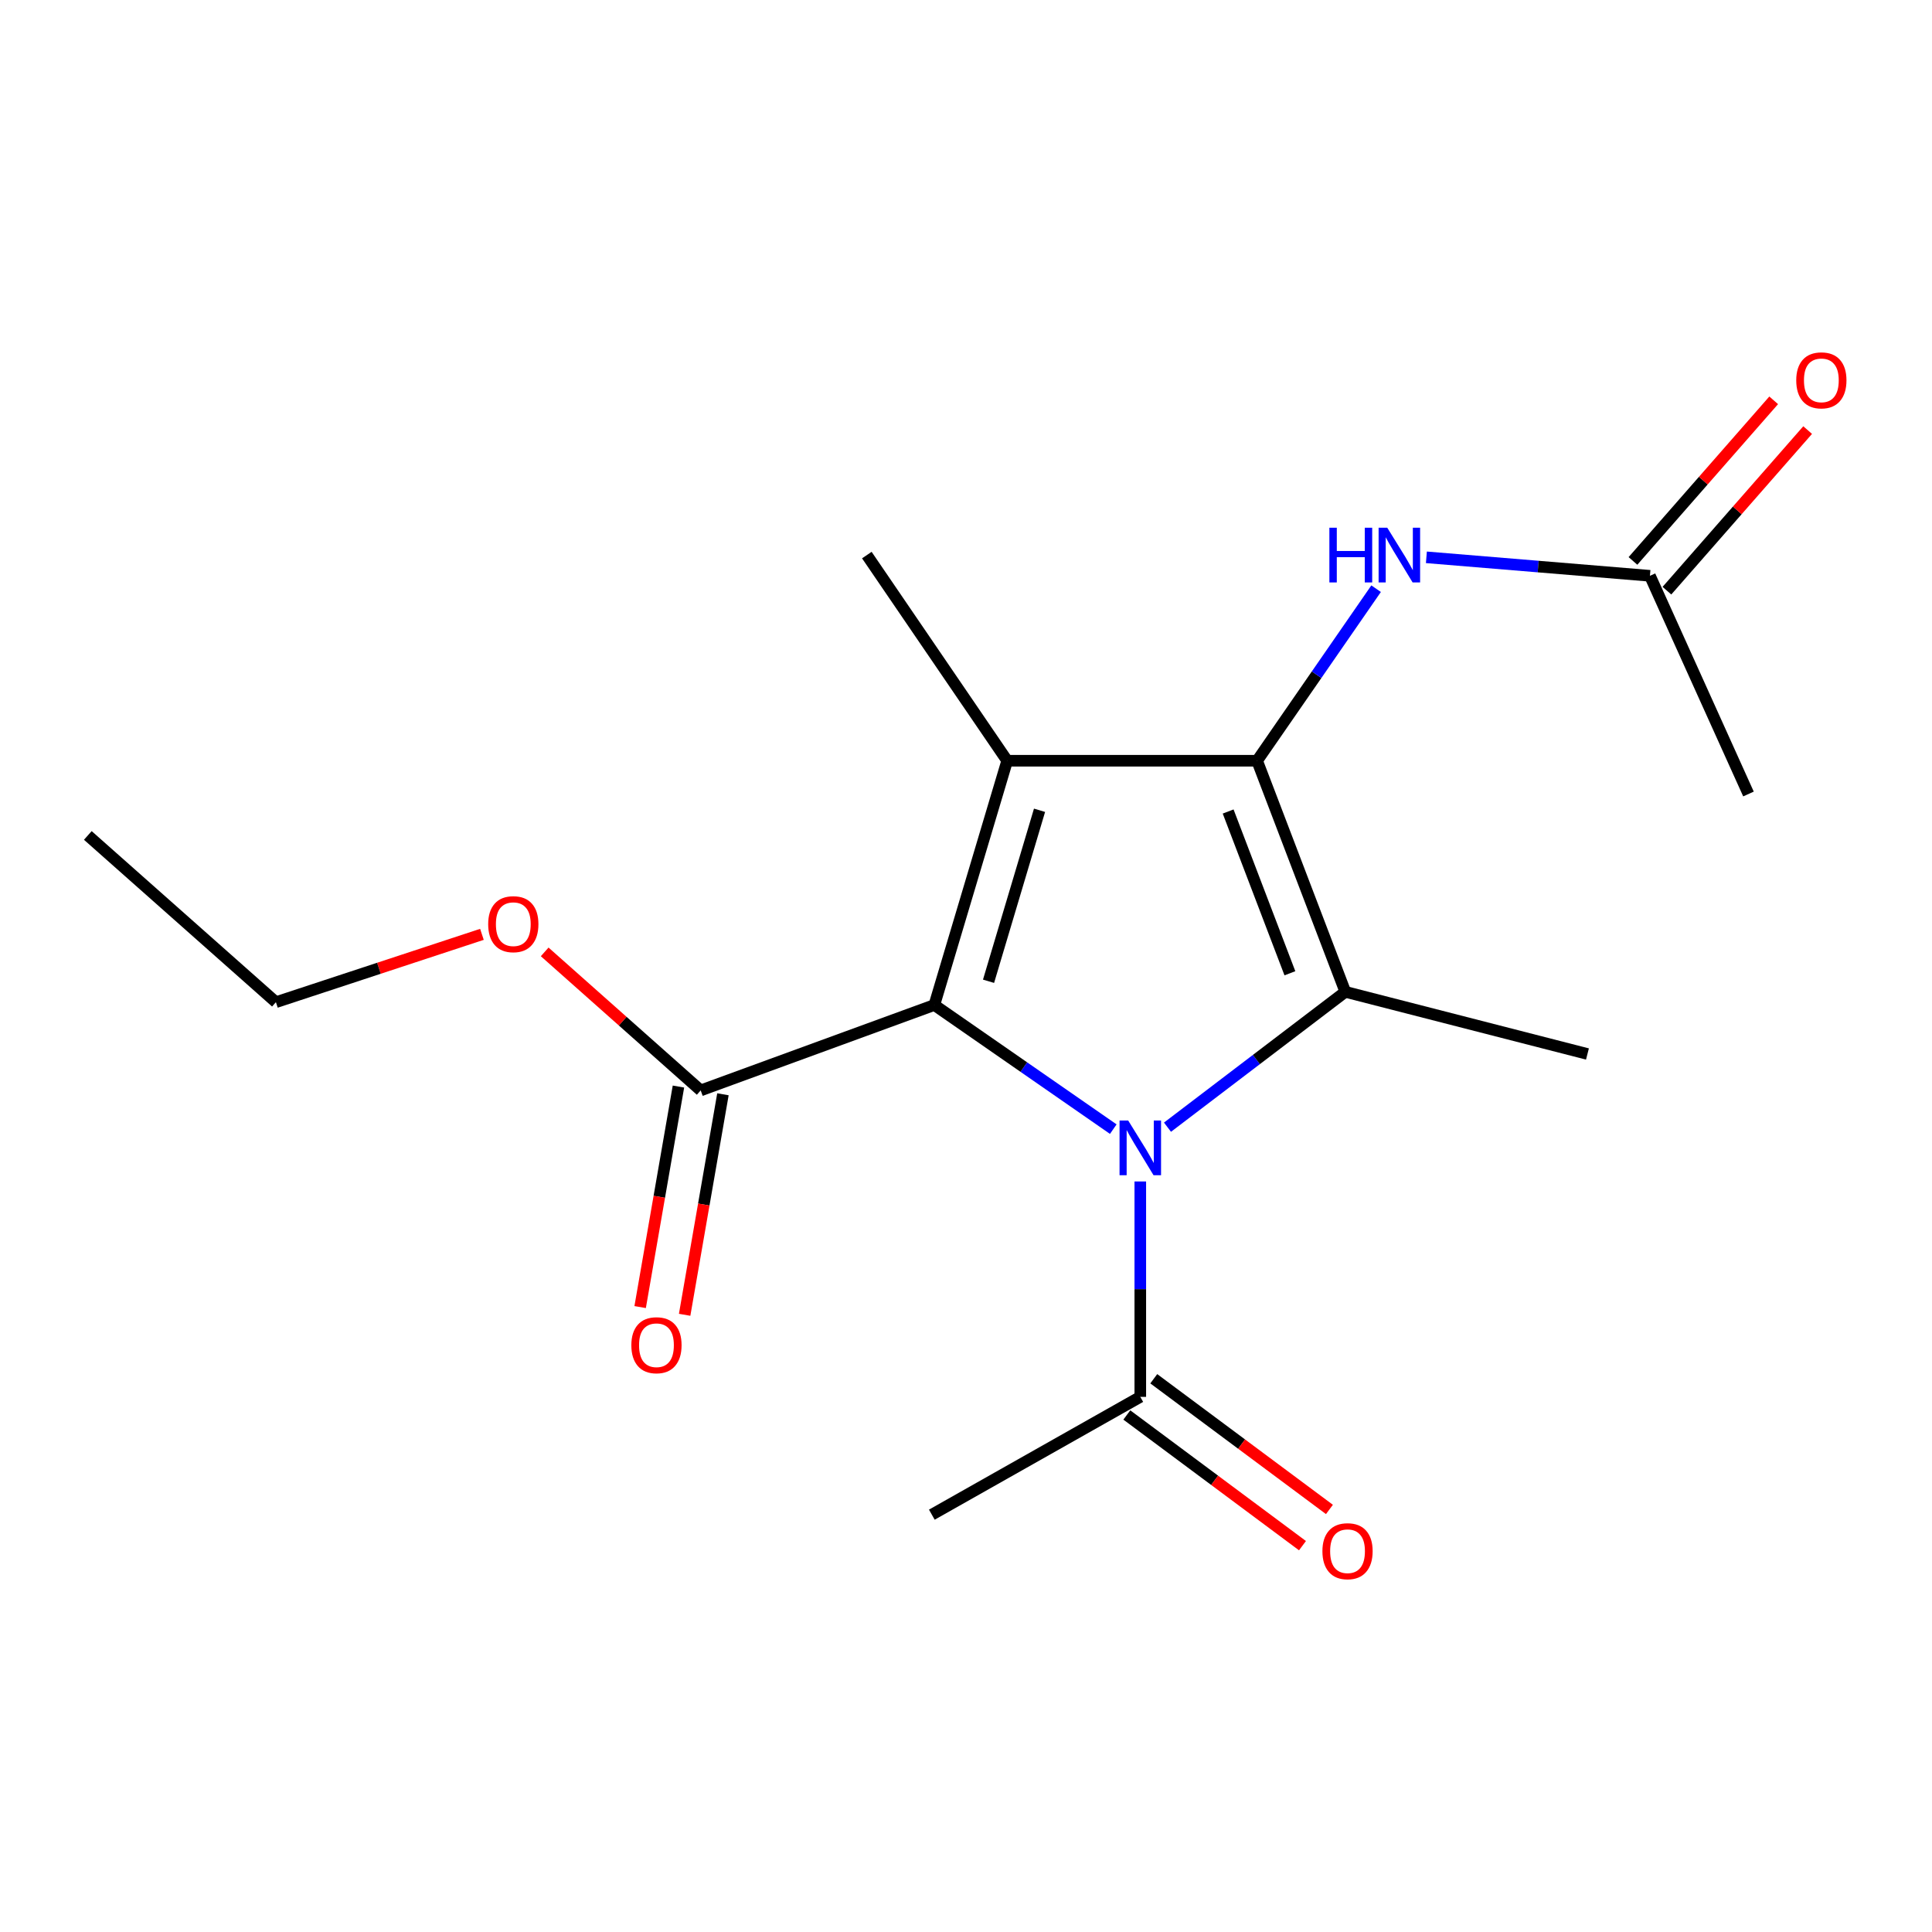<?xml version='1.0' encoding='iso-8859-1'?>
<svg version='1.1' baseProfile='full'
              xmlns='http://www.w3.org/2000/svg'
                      xmlns:rdkit='http://www.rdkit.org/xml'
                      xmlns:xlink='http://www.w3.org/1999/xlink'
                  xml:space='preserve'
width='1000px' height='1000px' viewBox='0 0 1000 1000'>
<!-- END OF HEADER -->
<rect style='opacity:1.0;fill:#FFFFFF;stroke:none' width='1000' height='1000' x='0' y='0'> </rect>
<path class='bond-0' d='M 576.232,584.443 L 529.923,552.314' style='fill:none;fill-rule:evenodd;stroke:#0000FF;stroke-width:6px;stroke-linecap:butt;stroke-linejoin:miter;stroke-opacity:1' />
<path class='bond-0' d='M 529.923,552.314 L 483.613,520.186' style='fill:none;fill-rule:evenodd;stroke:#000000;stroke-width:6px;stroke-linecap:butt;stroke-linejoin:miter;stroke-opacity:1' />
<path class='bond-3' d='M 604.29,583.432 L 650.313,548.4' style='fill:none;fill-rule:evenodd;stroke:#0000FF;stroke-width:6px;stroke-linecap:butt;stroke-linejoin:miter;stroke-opacity:1' />
<path class='bond-3' d='M 650.313,548.4 L 696.337,513.369' style='fill:none;fill-rule:evenodd;stroke:#000000;stroke-width:6px;stroke-linecap:butt;stroke-linejoin:miter;stroke-opacity:1' />
<path class='bond-4' d='M 590.215,611.527 L 590.215,667.271' style='fill:none;fill-rule:evenodd;stroke:#0000FF;stroke-width:6px;stroke-linecap:butt;stroke-linejoin:miter;stroke-opacity:1' />
<path class='bond-4' d='M 590.215,667.271 L 590.215,723.015' style='fill:none;fill-rule:evenodd;stroke:#000000;stroke-width:6px;stroke-linecap:butt;stroke-linejoin:miter;stroke-opacity:1' />
<path class='bond-2' d='M 483.613,520.186 L 521.32,393.756' style='fill:none;fill-rule:evenodd;stroke:#000000;stroke-width:6px;stroke-linecap:butt;stroke-linejoin:miter;stroke-opacity:1' />
<path class='bond-2' d='M 511.667,507.901 L 538.061,419.401' style='fill:none;fill-rule:evenodd;stroke:#000000;stroke-width:6px;stroke-linecap:butt;stroke-linejoin:miter;stroke-opacity:1' />
<path class='bond-5' d='M 483.613,520.186 L 362.677,564.397' style='fill:none;fill-rule:evenodd;stroke:#000000;stroke-width:6px;stroke-linecap:butt;stroke-linejoin:miter;stroke-opacity:1' />
<path class='bond-1' d='M 650.671,393.756 L 696.337,513.369' style='fill:none;fill-rule:evenodd;stroke:#000000;stroke-width:6px;stroke-linecap:butt;stroke-linejoin:miter;stroke-opacity:1' />
<path class='bond-1' d='M 635.686,420.034 L 667.652,503.763' style='fill:none;fill-rule:evenodd;stroke:#000000;stroke-width:6px;stroke-linecap:butt;stroke-linejoin:miter;stroke-opacity:1' />
<path class='bond-6' d='M 650.671,393.756 L 681.471,349.231' style='fill:none;fill-rule:evenodd;stroke:#000000;stroke-width:6px;stroke-linecap:butt;stroke-linejoin:miter;stroke-opacity:1' />
<path class='bond-6' d='M 681.471,349.231 L 712.272,304.706' style='fill:none;fill-rule:evenodd;stroke:#0000FF;stroke-width:6px;stroke-linecap:butt;stroke-linejoin:miter;stroke-opacity:1' />
<path class='bond-18' d='M 650.671,393.756 L 521.32,393.756' style='fill:none;fill-rule:evenodd;stroke:#000000;stroke-width:6px;stroke-linecap:butt;stroke-linejoin:miter;stroke-opacity:1' />
<path class='bond-11' d='M 521.32,393.756 L 448.672,287.31' style='fill:none;fill-rule:evenodd;stroke:#000000;stroke-width:6px;stroke-linecap:butt;stroke-linejoin:miter;stroke-opacity:1' />
<path class='bond-12' d='M 696.337,513.369 L 821.663,545.544' style='fill:none;fill-rule:evenodd;stroke:#000000;stroke-width:6px;stroke-linecap:butt;stroke-linejoin:miter;stroke-opacity:1' />
<path class='bond-8' d='M 583.24,732.391 L 628.701,766.213' style='fill:none;fill-rule:evenodd;stroke:#000000;stroke-width:6px;stroke-linecap:butt;stroke-linejoin:miter;stroke-opacity:1' />
<path class='bond-8' d='M 628.701,766.213 L 674.162,800.035' style='fill:none;fill-rule:evenodd;stroke:#FF0000;stroke-width:6px;stroke-linecap:butt;stroke-linejoin:miter;stroke-opacity:1' />
<path class='bond-8' d='M 597.191,713.639 L 642.652,747.461' style='fill:none;fill-rule:evenodd;stroke:#000000;stroke-width:6px;stroke-linecap:butt;stroke-linejoin:miter;stroke-opacity:1' />
<path class='bond-8' d='M 642.652,747.461 L 688.113,781.283' style='fill:none;fill-rule:evenodd;stroke:#FF0000;stroke-width:6px;stroke-linecap:butt;stroke-linejoin:miter;stroke-opacity:1' />
<path class='bond-14' d='M 590.215,723.015 L 482.315,783.99' style='fill:none;fill-rule:evenodd;stroke:#000000;stroke-width:6px;stroke-linecap:butt;stroke-linejoin:miter;stroke-opacity:1' />
<path class='bond-9' d='M 351.163,562.398 L 341.251,619.468' style='fill:none;fill-rule:evenodd;stroke:#000000;stroke-width:6px;stroke-linecap:butt;stroke-linejoin:miter;stroke-opacity:1' />
<path class='bond-9' d='M 341.251,619.468 L 331.339,676.538' style='fill:none;fill-rule:evenodd;stroke:#FF0000;stroke-width:6px;stroke-linecap:butt;stroke-linejoin:miter;stroke-opacity:1' />
<path class='bond-9' d='M 374.19,566.397 L 364.278,623.467' style='fill:none;fill-rule:evenodd;stroke:#000000;stroke-width:6px;stroke-linecap:butt;stroke-linejoin:miter;stroke-opacity:1' />
<path class='bond-9' d='M 364.278,623.467 L 354.367,680.537' style='fill:none;fill-rule:evenodd;stroke:#FF0000;stroke-width:6px;stroke-linecap:butt;stroke-linejoin:miter;stroke-opacity:1' />
<path class='bond-13' d='M 362.677,564.397 L 322.301,528.546' style='fill:none;fill-rule:evenodd;stroke:#000000;stroke-width:6px;stroke-linecap:butt;stroke-linejoin:miter;stroke-opacity:1' />
<path class='bond-13' d='M 322.301,528.546 L 281.926,492.695' style='fill:none;fill-rule:evenodd;stroke:#FF0000;stroke-width:6px;stroke-linecap:butt;stroke-linejoin:miter;stroke-opacity:1' />
<path class='bond-7' d='M 738.299,288.467 L 796.153,293.251' style='fill:none;fill-rule:evenodd;stroke:#0000FF;stroke-width:6px;stroke-linecap:butt;stroke-linejoin:miter;stroke-opacity:1' />
<path class='bond-7' d='M 796.153,293.251 L 854.007,298.035' style='fill:none;fill-rule:evenodd;stroke:#000000;stroke-width:6px;stroke-linecap:butt;stroke-linejoin:miter;stroke-opacity:1' />
<path class='bond-10' d='M 862.796,305.737 L 899.216,264.173' style='fill:none;fill-rule:evenodd;stroke:#000000;stroke-width:6px;stroke-linecap:butt;stroke-linejoin:miter;stroke-opacity:1' />
<path class='bond-10' d='M 899.216,264.173 L 935.636,222.61' style='fill:none;fill-rule:evenodd;stroke:#FF0000;stroke-width:6px;stroke-linecap:butt;stroke-linejoin:miter;stroke-opacity:1' />
<path class='bond-10' d='M 845.218,290.334 L 881.638,248.77' style='fill:none;fill-rule:evenodd;stroke:#000000;stroke-width:6px;stroke-linecap:butt;stroke-linejoin:miter;stroke-opacity:1' />
<path class='bond-10' d='M 881.638,248.77 L 918.058,207.207' style='fill:none;fill-rule:evenodd;stroke:#FF0000;stroke-width:6px;stroke-linecap:butt;stroke-linejoin:miter;stroke-opacity:1' />
<path class='bond-15' d='M 854.007,298.035 L 905.01,410.974' style='fill:none;fill-rule:evenodd;stroke:#000000;stroke-width:6px;stroke-linecap:butt;stroke-linejoin:miter;stroke-opacity:1' />
<path class='bond-16' d='M 249.449,483.617 L 196.13,501.174' style='fill:none;fill-rule:evenodd;stroke:#FF0000;stroke-width:6px;stroke-linecap:butt;stroke-linejoin:miter;stroke-opacity:1' />
<path class='bond-16' d='M 196.13,501.174 L 142.812,518.731' style='fill:none;fill-rule:evenodd;stroke:#000000;stroke-width:6px;stroke-linecap:butt;stroke-linejoin:miter;stroke-opacity:1' />
<path class='bond-17' d='M 142.812,518.731 L 45.455,432.424' style='fill:none;fill-rule:evenodd;stroke:#000000;stroke-width:6px;stroke-linecap:butt;stroke-linejoin:miter;stroke-opacity:1' />
<path  class='atom-0' d='M 583.955 579.985
L 593.235 594.985
Q 594.155 596.465, 595.635 599.145
Q 597.115 601.825, 597.195 601.985
L 597.195 579.985
L 600.955 579.985
L 600.955 608.305
L 597.075 608.305
L 587.115 591.905
Q 585.955 589.985, 584.715 587.785
Q 583.515 585.585, 583.155 584.905
L 583.155 608.305
L 579.475 608.305
L 579.475 579.985
L 583.955 579.985
' fill='#0000FF'/>
<path  class='atom-7' d='M 688.085 273.15
L 691.925 273.15
L 691.925 285.19
L 706.405 285.19
L 706.405 273.15
L 710.245 273.15
L 710.245 301.47
L 706.405 301.47
L 706.405 288.39
L 691.925 288.39
L 691.925 301.47
L 688.085 301.47
L 688.085 273.15
' fill='#0000FF'/>
<path  class='atom-7' d='M 718.045 273.15
L 727.325 288.15
Q 728.245 289.63, 729.725 292.31
Q 731.205 294.99, 731.285 295.15
L 731.285 273.15
L 735.045 273.15
L 735.045 301.47
L 731.165 301.47
L 721.205 285.07
Q 720.045 283.15, 718.805 280.95
Q 717.605 278.75, 717.245 278.07
L 717.245 301.47
L 713.565 301.47
L 713.565 273.15
L 718.045 273.15
' fill='#0000FF'/>
<path  class='atom-9' d='M 684.48 802.897
Q 684.48 796.097, 687.84 792.297
Q 691.2 788.497, 697.48 788.497
Q 703.76 788.497, 707.12 792.297
Q 710.48 796.097, 710.48 802.897
Q 710.48 809.777, 707.08 813.697
Q 703.68 817.577, 697.48 817.577
Q 691.24 817.577, 687.84 813.697
Q 684.48 809.817, 684.48 802.897
M 697.48 814.377
Q 701.8 814.377, 704.12 811.497
Q 706.48 808.577, 706.48 802.897
Q 706.48 797.337, 704.12 794.537
Q 701.8 791.697, 697.48 791.697
Q 693.16 791.697, 690.8 794.497
Q 688.48 797.297, 688.48 802.897
Q 688.48 808.617, 690.8 811.497
Q 693.16 814.377, 697.48 814.377
' fill='#FF0000'/>
<path  class='atom-10' d='M 326.785 696.282
Q 326.785 689.482, 330.145 685.682
Q 333.505 681.882, 339.785 681.882
Q 346.065 681.882, 349.425 685.682
Q 352.785 689.482, 352.785 696.282
Q 352.785 703.162, 349.385 707.082
Q 345.985 710.962, 339.785 710.962
Q 333.545 710.962, 330.145 707.082
Q 326.785 703.202, 326.785 696.282
M 339.785 707.762
Q 344.105 707.762, 346.425 704.882
Q 348.785 701.962, 348.785 696.282
Q 348.785 690.722, 346.425 687.922
Q 344.105 685.082, 339.785 685.082
Q 335.465 685.082, 333.105 687.882
Q 330.785 690.682, 330.785 696.282
Q 330.785 702.002, 333.105 704.882
Q 335.465 707.762, 339.785 707.762
' fill='#FF0000'/>
<path  class='atom-11' d='M 929.729 196.863
Q 929.729 190.063, 933.089 186.263
Q 936.449 182.463, 942.729 182.463
Q 949.009 182.463, 952.369 186.263
Q 955.729 190.063, 955.729 196.863
Q 955.729 203.743, 952.329 207.663
Q 948.929 211.543, 942.729 211.543
Q 936.489 211.543, 933.089 207.663
Q 929.729 203.783, 929.729 196.863
M 942.729 208.343
Q 947.049 208.343, 949.369 205.463
Q 951.729 202.543, 951.729 196.863
Q 951.729 191.303, 949.369 188.503
Q 947.049 185.663, 942.729 185.663
Q 938.409 185.663, 936.049 188.463
Q 933.729 191.263, 933.729 196.863
Q 933.729 202.583, 936.049 205.463
Q 938.409 208.343, 942.729 208.343
' fill='#FF0000'/>
<path  class='atom-14' d='M 252.683 478.352
Q 252.683 471.552, 256.043 467.752
Q 259.403 463.952, 265.683 463.952
Q 271.963 463.952, 275.323 467.752
Q 278.683 471.552, 278.683 478.352
Q 278.683 485.232, 275.283 489.152
Q 271.883 493.032, 265.683 493.032
Q 259.443 493.032, 256.043 489.152
Q 252.683 485.272, 252.683 478.352
M 265.683 489.832
Q 270.003 489.832, 272.323 486.952
Q 274.683 484.032, 274.683 478.352
Q 274.683 472.792, 272.323 469.992
Q 270.003 467.152, 265.683 467.152
Q 261.363 467.152, 259.003 469.952
Q 256.683 472.752, 256.683 478.352
Q 256.683 484.072, 259.003 486.952
Q 261.363 489.832, 265.683 489.832
' fill='#FF0000'/>
</svg>
